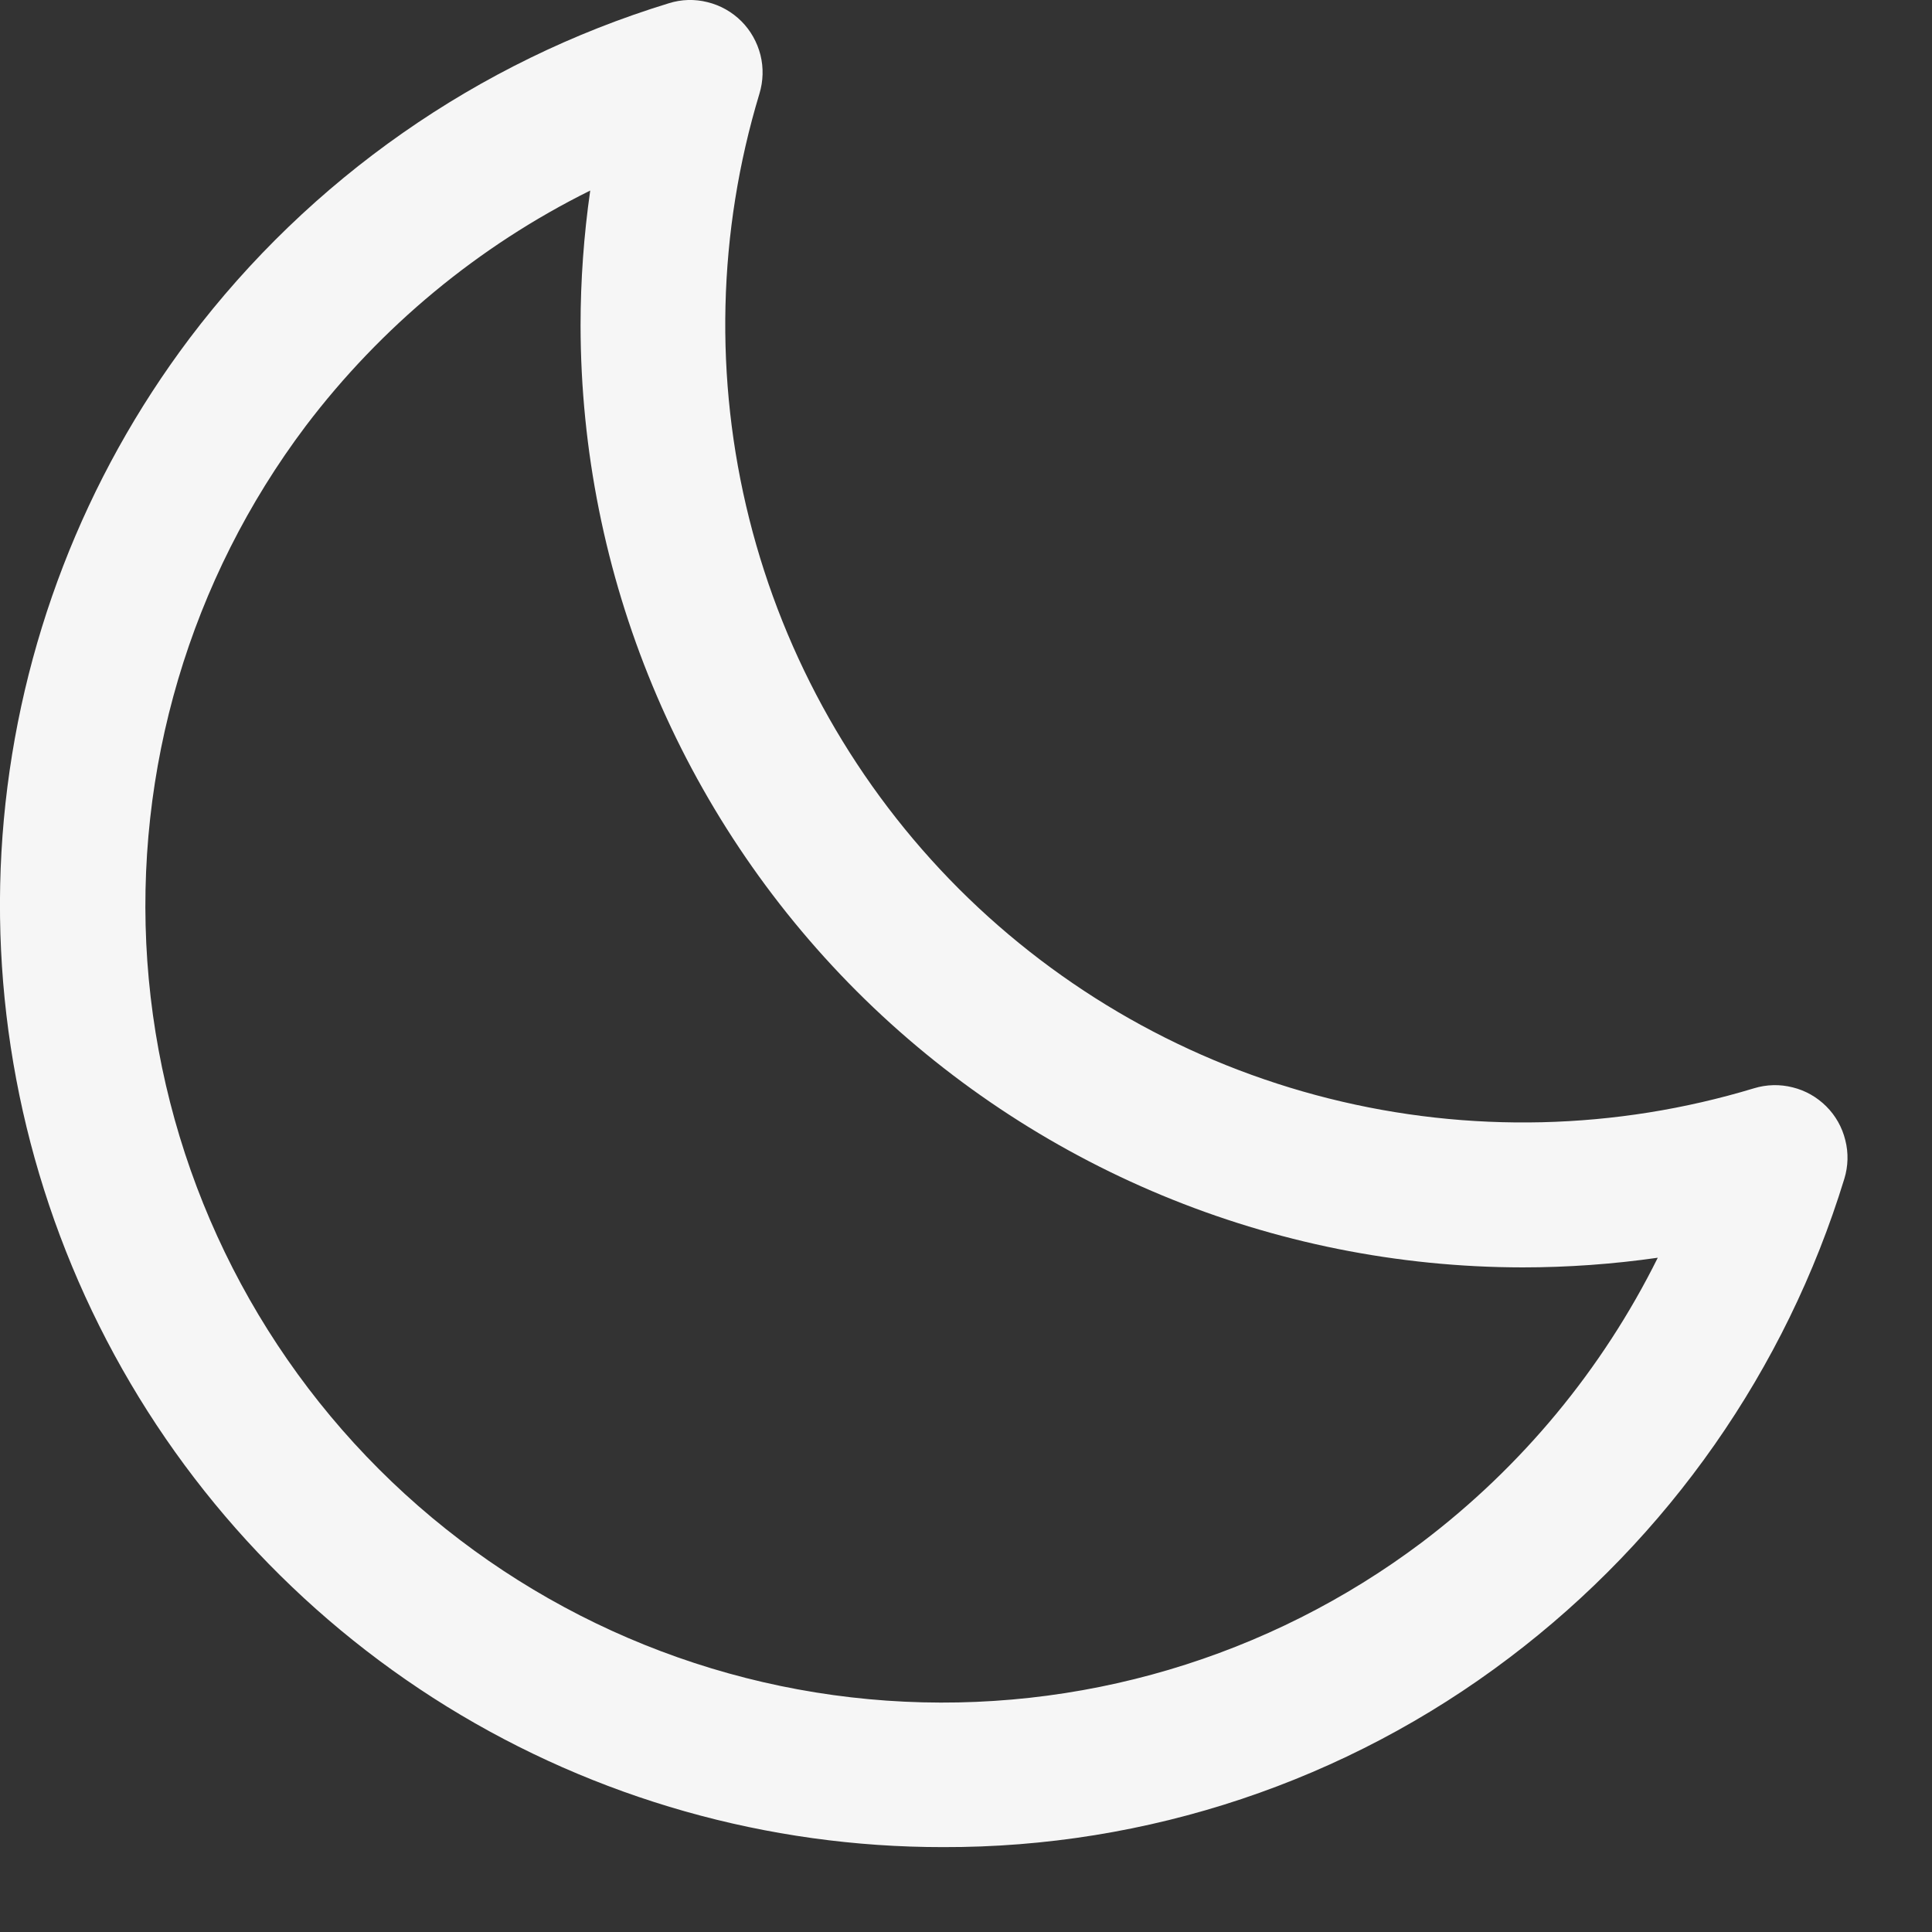 <svg width="16" height="16" viewBox="0 0 16 16" fill="none" xmlns="http://www.w3.org/2000/svg">
<rect x="0" y="0" width="16" height="16" fill="#333333" stroke="none"/>
<path d="M15.125 9.163C15.048 9.086 14.952 9.031 14.846 9.005C14.74 8.978 14.629 8.981 14.525 9.013C13.381 9.359 12.164 9.388 11.005 9.097C9.845 8.806 8.787 8.206 7.941 7.361C7.096 6.515 6.496 5.457 6.205 4.297C5.914 3.138 5.943 1.921 6.289 0.777C6.321 0.672 6.324 0.561 6.298 0.456C6.271 0.35 6.217 0.253 6.14 0.176C6.063 0.099 5.966 0.044 5.86 0.018C5.754 -0.009 5.643 -0.006 5.539 0.027C3.957 0.511 2.568 1.482 1.57 2.802C0.697 3.961 0.165 5.34 0.032 6.785C-0.1 8.23 0.174 9.683 0.822 10.98C1.47 12.278 2.467 13.37 3.701 14.133C4.935 14.895 6.358 15.298 7.809 15.297C9.501 15.302 11.149 14.752 12.498 13.73C13.818 12.732 14.789 11.344 15.274 9.762C15.306 9.658 15.309 9.547 15.282 9.442C15.256 9.336 15.202 9.24 15.125 9.163ZM11.777 12.772C10.506 13.729 8.932 14.195 7.344 14.084C5.757 13.973 4.263 13.292 3.138 12.167C2.013 11.042 1.332 9.548 1.22 7.961C1.109 6.373 1.575 4.799 2.532 3.528C3.156 2.705 3.962 2.037 4.888 1.578C4.835 1.948 4.808 2.321 4.808 2.695C4.81 4.763 5.633 6.746 7.095 8.209C8.558 9.671 10.541 10.494 12.609 10.496C12.984 10.496 13.358 10.469 13.729 10.416C13.269 11.342 12.601 12.148 11.777 12.772Z" fill="#F6F6F6"/>
</svg>
